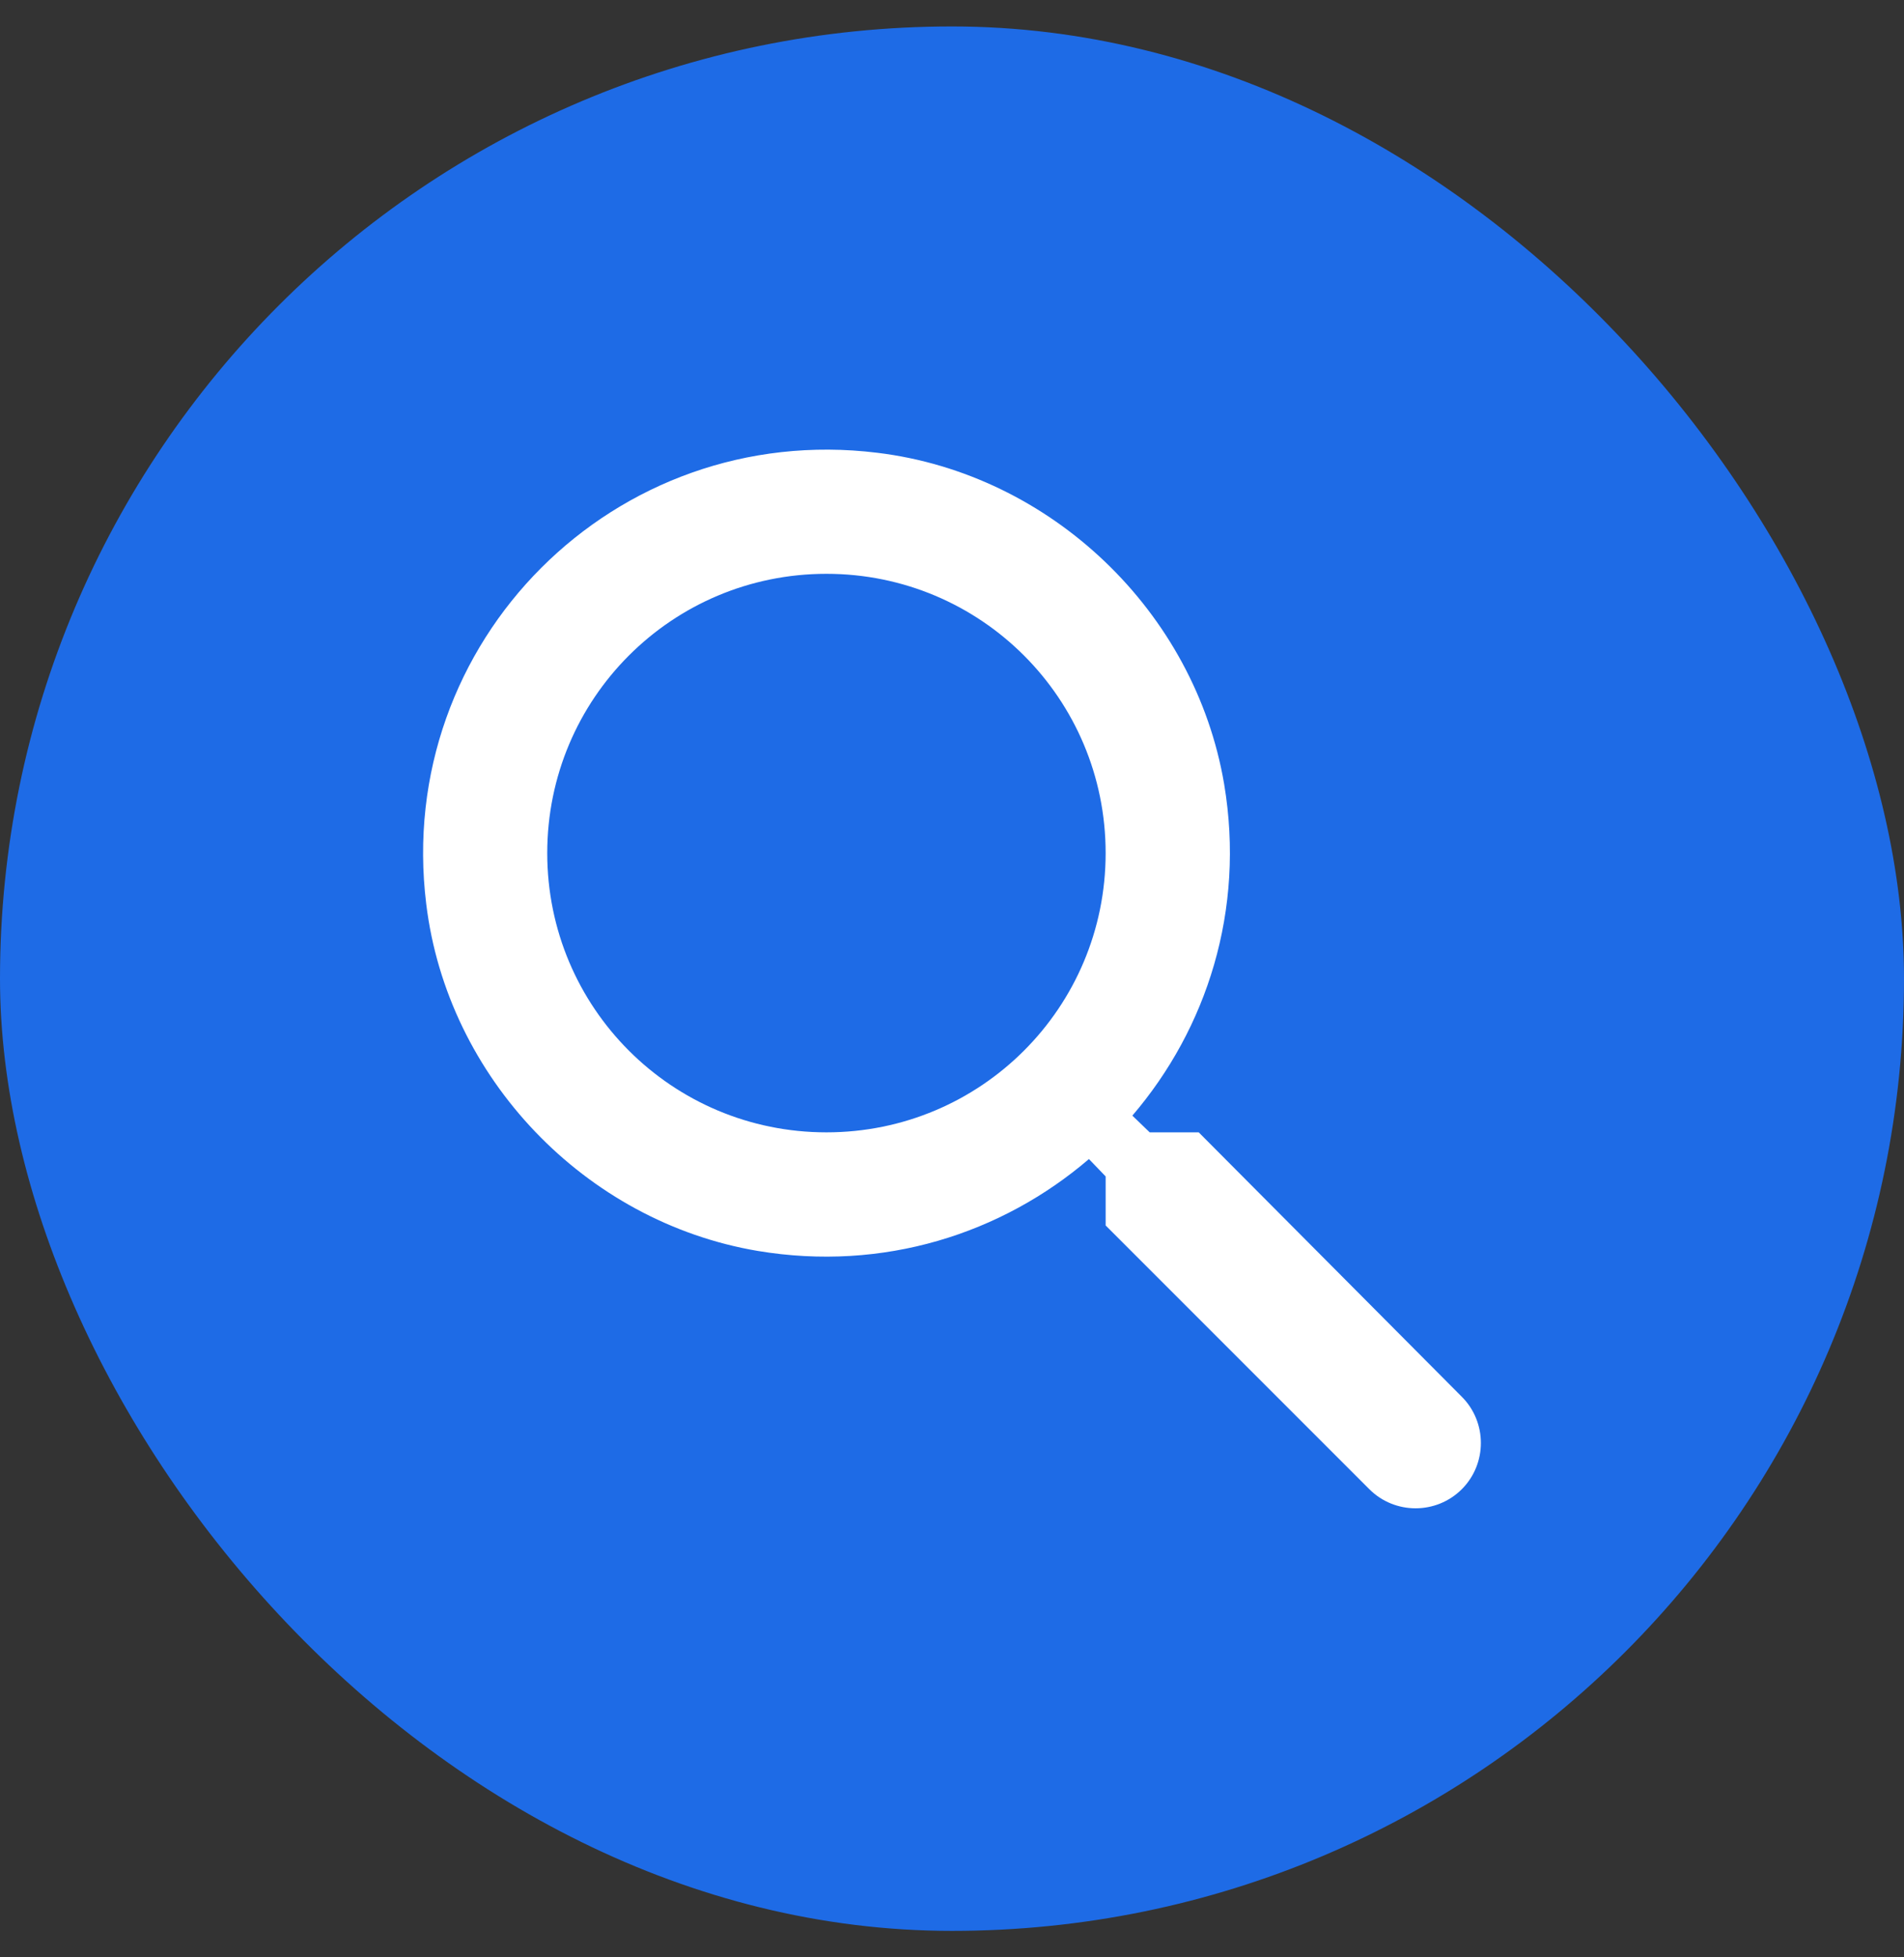 <svg xmlns="http://www.w3.org/2000/svg" width="36" height="37" viewBox="0 0 36 37" fill="none"><rect x="0" y="0" width="36" height="37" fill="#333333" stroke="none"/><g clip-path="url(#clip0_7150_10345)"><rect y="0.5" width="36" height="36" rx="18" fill="#1E6BE6"></rect><path d="M22.665 21.405H21.738L21.41 21.089C22.818 19.446 23.545 17.206 23.146 14.824C22.595 11.563 19.873 8.958 16.588 8.559C11.626 7.949 7.449 12.126 8.059 17.088C8.458 20.373 11.063 23.095 14.324 23.646C16.706 24.045 18.946 23.318 20.589 21.91L20.905 22.238V23.165L25.891 28.151C26.372 28.632 27.158 28.632 27.639 28.151C28.12 27.67 28.12 26.884 27.639 26.403L22.665 21.405ZM15.626 21.405C12.705 21.405 10.347 19.047 10.347 16.126C10.347 13.205 12.705 10.847 15.626 10.847C18.547 10.847 20.905 13.205 20.905 16.126C20.905 19.047 18.547 21.405 15.626 21.405Z" fill="white"></path></g><defs><clipPath id="clip0_7150_10345"><rect y="0.5" width="36" height="36" rx="18" fill="white"></rect></clipPath></defs></svg>